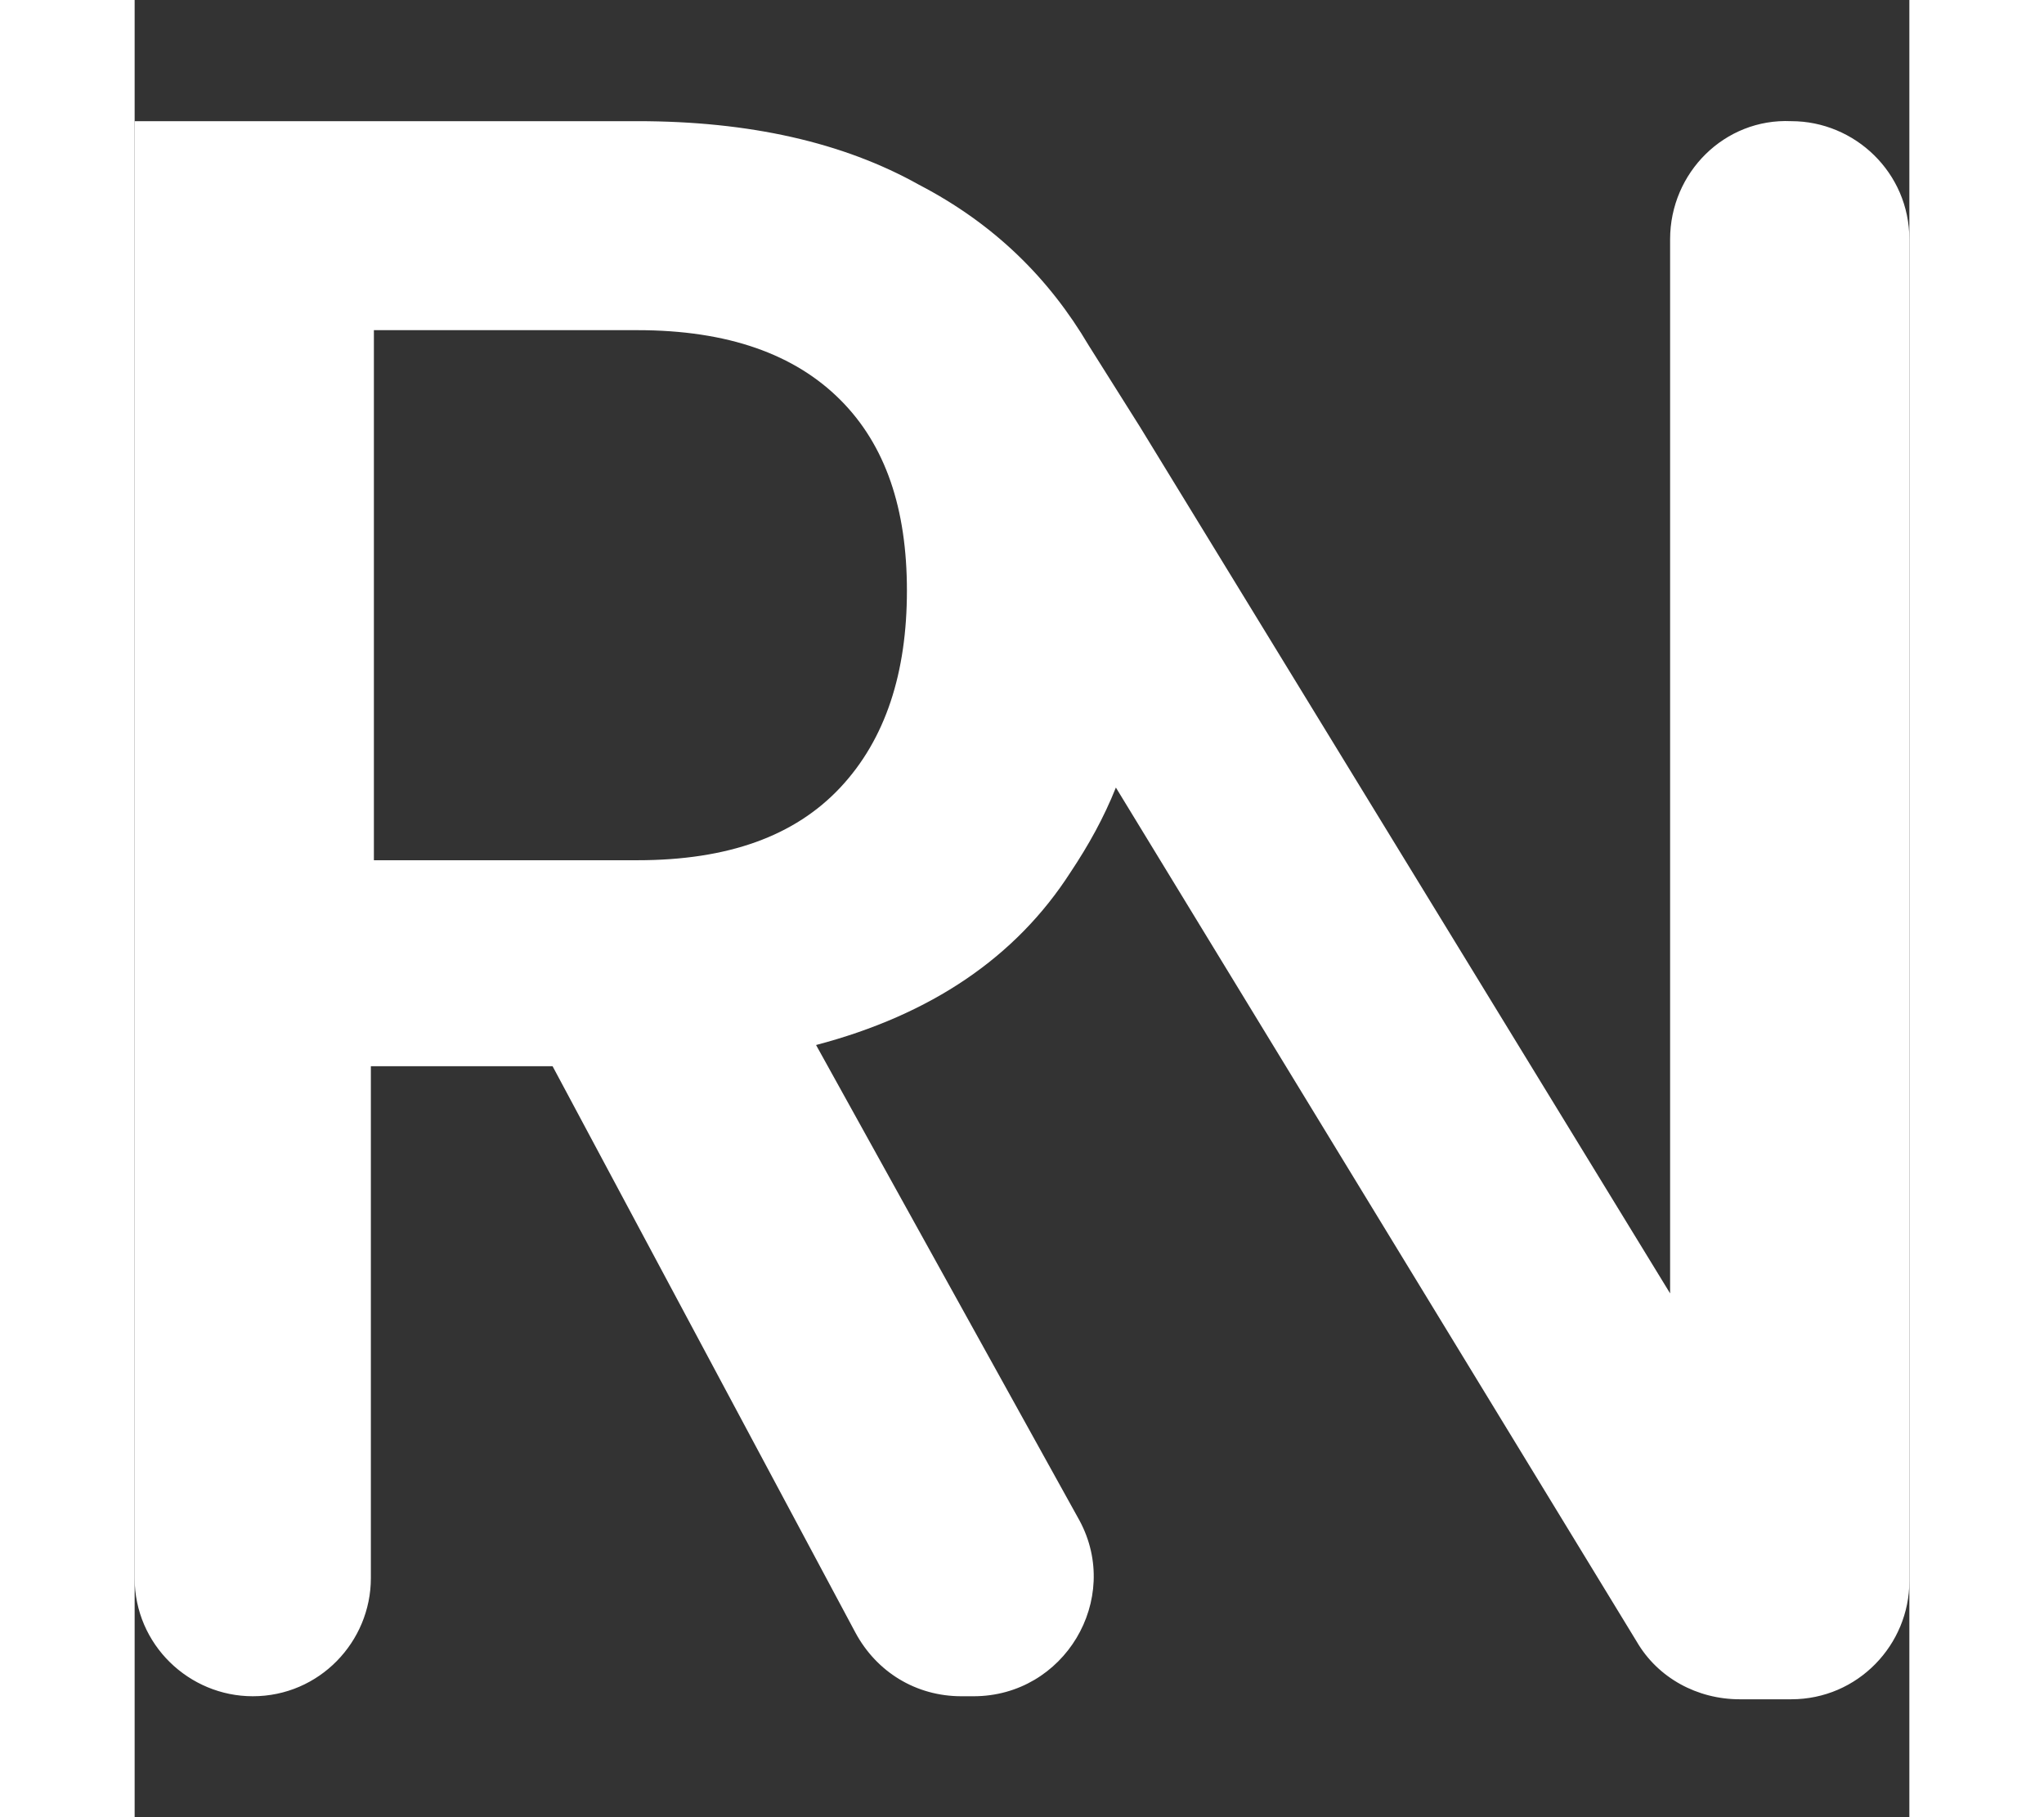 <?xml version="1.0" encoding="utf-8"?>
<!-- Generator: Adobe Illustrator 27.0.1, SVG Export Plug-In . SVG Version: 6.00 Build 0)  -->
<svg version="1.1" id="Layer_1" xmlns="http://www.w3.org/2000/svg" xmlns:xlink="http://www.w3.org/1999/xlink"
     x="0px" y="0px" width="40" height="35.56"
     viewBox="0 0 58.6 60" style="enable-background:new 0 0 58.6 60;" xml:space="preserve">
  <rect x="0" y="0" width="58.6" height="60" fill="#333333" stroke="none"/>
  <style type="text/css">
    .st0{fill:#FFFFFF;}
  </style>
  <g>
    <path class="st0" d="M50.7,7.9v34.8L33.2,14.1l-1.7-2.7c-1.3-2.2-3.1-4-5.6-5.3C23.4,4.7,20.3,4,16.6,4H0v48.1
      c0,2.2,1.8,3.9,3.9,3.9l0,0c2.2,0,3.9-1.8,3.9-3.9V35.2h6l10,18.7c0.7,1.3,2,2.1,3.5,2.1h0.4c3,0,4.9-3.2,3.5-5.8l-8.7-15.7
      c3.8-1,6.6-2.9,8.4-5.7c0.6-0.9,1.1-1.8,1.5-2.8l17.2,28.2c0.7,1.2,2,1.9,3.4,1.9h1.7c2.2,0,3.9-1.8,3.9-3.9V7.9
      c0-2.2-1.8-3.9-3.9-3.9l0,0C52.5,3.9,50.7,5.7,50.7,7.9z M23.3,26c-1.5,1.6-3.7,2.4-6.7,2.4H7.9V10.9h8.7c3,0,5.2,0.8,6.7,2.3
      c1.5,1.5,2.2,3.6,2.2,6.3C25.5,22.2,24.8,24.4,23.3,26z"/>
  </g>
</svg>
